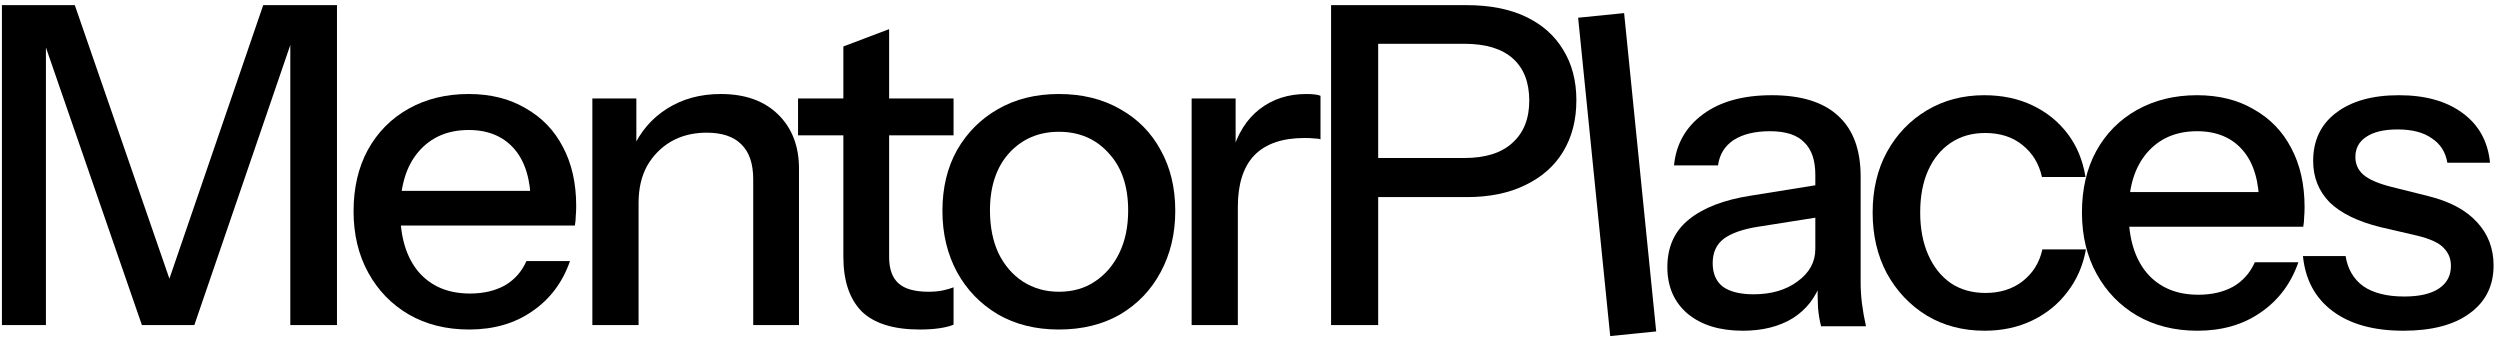 <svg width="323" height="44" viewBox="0 0 323 44" fill="none" xmlns="http://www.w3.org/2000/svg">
<path d="M0.249 42V0.664H9.664L23.443 40.507H20.343L34.007 0.664H43.537V42H37.509V3.132H38.428L25.108 42H18.333L5.014 3.477H5.932V42H0.249Z" fill="black"/>
<path d="M60.608 42.574C57.661 42.574 55.058 41.924 52.8 40.622C50.58 39.321 48.839 37.522 47.576 35.225C46.313 32.929 45.681 30.288 45.681 27.303C45.681 24.279 46.294 21.638 47.518 19.38C48.781 17.083 50.542 15.304 52.8 14.04C55.058 12.777 57.642 12.146 60.551 12.146C63.383 12.146 65.833 12.758 67.9 13.983C70.005 15.17 71.612 16.835 72.722 18.978C73.87 21.121 74.445 23.667 74.445 26.614C74.445 27.073 74.425 27.513 74.387 27.934C74.387 28.317 74.349 28.719 74.272 29.14H49.7V24.662H70.081L68.588 26.442C68.588 23.303 67.88 20.911 66.464 19.265C65.048 17.619 63.077 16.796 60.551 16.796C57.833 16.796 55.671 17.734 54.063 19.61C52.494 21.447 51.709 24.011 51.709 27.303C51.709 30.633 52.494 33.235 54.063 35.111C55.671 36.986 57.891 37.924 60.723 37.924C62.445 37.924 63.938 37.579 65.201 36.891C66.464 36.163 67.402 35.111 68.014 33.733H73.641C72.684 36.489 71.057 38.651 68.761 40.22C66.502 41.79 63.785 42.574 60.608 42.574Z" fill="black"/>
<path d="M76.533 42V12.72H82.217V19.61H82.504V42H76.533ZM97.316 42V23.169C97.316 21.14 96.8 19.629 95.766 18.634C94.771 17.638 93.278 17.141 91.288 17.141C89.566 17.141 88.035 17.523 86.695 18.289C85.394 19.055 84.36 20.107 83.595 21.447C82.868 22.786 82.504 24.375 82.504 26.212L81.758 19.208C82.715 17.026 84.188 15.304 86.178 14.04C88.169 12.777 90.484 12.146 93.125 12.146C96.264 12.146 98.733 13.026 100.531 14.787C102.33 16.547 103.23 18.882 103.23 21.791V42H97.316Z" fill="black"/>
<path d="M118.837 42.574C115.43 42.574 112.923 41.79 111.316 40.22C109.747 38.613 108.962 36.259 108.962 33.159V6.003L114.875 3.764V33.216C114.875 34.747 115.277 35.876 116.081 36.603C116.885 37.331 118.186 37.694 119.985 37.694C120.674 37.694 121.286 37.637 121.822 37.522C122.358 37.407 122.817 37.273 123.2 37.12V41.943C122.779 42.134 122.186 42.287 121.42 42.402C120.655 42.517 119.794 42.574 118.837 42.574ZM103.106 17.485V12.72H123.2V17.485H103.106Z" fill="black"/>
<path d="M136.803 42.574C133.817 42.574 131.196 41.924 128.937 40.622C126.679 39.283 124.918 37.465 123.655 35.168C122.392 32.833 121.761 30.192 121.761 27.245C121.761 24.26 122.392 21.638 123.655 19.38C124.957 17.122 126.717 15.361 128.937 14.098C131.196 12.797 133.817 12.146 136.803 12.146C139.826 12.146 142.467 12.797 144.726 14.098C146.984 15.361 148.725 17.122 149.95 19.38C151.213 21.638 151.845 24.26 151.845 27.245C151.845 30.192 151.213 32.833 149.95 35.168C148.725 37.465 146.984 39.283 144.726 40.622C142.467 41.924 139.826 42.574 136.803 42.574ZM136.803 37.694C138.602 37.694 140.152 37.254 141.453 36.374C142.793 35.493 143.845 34.269 144.611 32.699C145.376 31.13 145.759 29.293 145.759 27.188C145.759 24.049 144.917 21.581 143.233 19.782C141.587 17.945 139.444 17.026 136.803 17.026C134.2 17.026 132.057 17.945 130.373 19.782C128.727 21.619 127.904 24.088 127.904 27.188C127.904 29.293 128.268 31.13 128.995 32.699C129.76 34.269 130.813 35.493 132.152 36.374C133.53 37.254 135.08 37.694 136.803 37.694Z" fill="black"/>
<path d="M153.959 42V12.72H159.642V20.011H159.929V42H153.959ZM159.929 26.729L159.183 19.782C159.872 17.294 161.059 15.399 162.743 14.098C164.427 12.797 166.436 12.146 168.771 12.146C169.651 12.146 170.264 12.223 170.608 12.376V18.002C170.417 17.925 170.149 17.887 169.804 17.887C169.46 17.849 169.039 17.83 168.541 17.83C165.671 17.83 163.508 18.576 162.054 20.069C160.638 21.561 159.929 23.781 159.929 26.729Z" fill="black"/>
<path d="M171.975 42V0.664H189.486C192.471 0.664 195.016 1.161 197.122 2.156C199.227 3.151 200.834 4.568 201.944 6.405C203.092 8.242 203.667 10.424 203.667 12.95C203.667 15.514 203.092 17.734 201.944 19.61C200.834 21.447 199.208 22.882 197.064 23.915C194.959 24.949 192.433 25.465 189.486 25.465H176.626V20.413H189.199C191.916 20.413 193.983 19.763 195.399 18.461C196.854 17.16 197.581 15.342 197.581 13.007C197.581 10.634 196.873 8.816 195.457 7.553C194.04 6.29 191.955 5.658 189.199 5.658H178.061V42H171.975Z" fill="black"/>
<path d="M235.286 42.156C235.095 41.429 234.961 40.625 234.885 39.745C234.846 38.865 234.827 37.793 234.827 36.53H234.54V22.579C234.54 20.703 234.062 19.306 233.105 18.388C232.186 17.431 230.713 16.953 228.684 16.953C226.732 16.953 225.163 17.335 223.976 18.101C222.828 18.866 222.158 19.957 221.967 21.373H216.283C216.551 18.617 217.795 16.417 220.015 14.771C222.235 13.125 225.201 12.302 228.914 12.302C232.741 12.302 235.612 13.202 237.525 15.001C239.439 16.761 240.396 19.364 240.396 22.809V36.53C240.396 37.41 240.453 38.31 240.568 39.228C240.683 40.147 240.855 41.123 241.085 42.156H235.286ZM225.182 42.73C222.196 42.73 219.823 42.003 218.063 40.549C216.302 39.056 215.422 37.047 215.422 34.521C215.422 31.918 216.34 29.87 218.178 28.378C220.053 26.847 222.732 25.813 226.215 25.277L235.861 23.727V27.918L227.134 29.296C225.182 29.602 223.708 30.119 222.713 30.846C221.756 31.573 221.278 32.626 221.278 34.004C221.278 35.343 221.718 36.358 222.598 37.047C223.517 37.697 224.837 38.023 226.56 38.023C228.856 38.023 230.751 37.468 232.244 36.358C233.775 35.248 234.54 33.851 234.54 32.167L235.286 36.415C234.597 38.444 233.373 40.013 231.612 41.123C229.851 42.195 227.708 42.73 225.182 42.73Z" fill="black"/>
<path d="M256.414 42.73C253.619 42.73 251.132 42.08 248.95 40.779C246.768 39.439 245.046 37.621 243.783 35.324C242.558 33.028 241.946 30.406 241.946 27.459C241.946 24.512 242.558 21.909 243.783 19.651C245.046 17.355 246.768 15.556 248.95 14.254C251.132 12.953 253.6 12.302 256.356 12.302C258.691 12.302 260.777 12.742 262.614 13.623C264.451 14.503 265.963 15.728 267.15 17.297C268.336 18.866 269.102 20.723 269.446 22.866H263.82C263.437 21.144 262.595 19.766 261.294 18.732C260.03 17.699 258.423 17.182 256.471 17.182C254.787 17.182 253.313 17.603 252.05 18.445C250.787 19.287 249.811 20.474 249.122 22.005C248.433 23.536 248.089 25.354 248.089 27.459C248.089 29.526 248.433 31.344 249.122 32.913C249.811 34.482 250.787 35.707 252.05 36.587C253.313 37.429 254.806 37.85 256.528 37.85C258.404 37.85 259.992 37.353 261.294 36.358C262.633 35.324 263.494 33.947 263.877 32.224H269.503C269.121 34.329 268.317 36.166 267.092 37.736C265.906 39.305 264.394 40.53 262.557 41.41C260.719 42.29 258.672 42.73 256.414 42.73Z" fill="black"/>
<path d="M283.915 42.73C280.968 42.73 278.365 42.08 276.107 40.779C273.887 39.477 272.145 37.678 270.882 35.382C269.619 33.085 268.988 30.444 268.988 27.459C268.988 24.435 269.6 21.794 270.825 19.536C272.088 17.24 273.849 15.46 276.107 14.197C278.365 12.934 280.948 12.302 283.857 12.302C286.69 12.302 289.139 12.915 291.206 14.139C293.311 15.326 294.919 16.991 296.029 19.134C297.177 21.278 297.751 23.823 297.751 26.77C297.751 27.229 297.732 27.669 297.694 28.09C297.694 28.473 297.655 28.875 297.579 29.296H273.006V24.818H293.388L291.895 26.598C291.895 23.459 291.187 21.067 289.771 19.421C288.355 17.776 286.383 16.953 283.857 16.953C281.14 16.953 278.977 17.89 277.37 19.766C275.801 21.603 275.016 24.167 275.016 27.459C275.016 30.789 275.801 33.392 277.37 35.267C278.977 37.142 281.197 38.08 284.03 38.08C285.752 38.08 287.245 37.736 288.508 37.047C289.771 36.319 290.708 35.267 291.321 33.889H296.947C295.99 36.645 294.364 38.807 292.067 40.377C289.809 41.946 287.092 42.73 283.915 42.73Z" fill="black"/>
<path d="M310.516 42.73C306.688 42.73 303.645 41.889 301.387 40.204C299.129 38.52 297.847 36.147 297.541 33.085H303.052C303.32 34.769 304.086 36.071 305.349 36.989C306.65 37.87 308.411 38.31 310.631 38.31C312.583 38.31 314.075 37.965 315.109 37.276C316.142 36.587 316.659 35.611 316.659 34.348C316.659 33.43 316.353 32.664 315.74 32.052C315.166 31.401 314.018 30.865 312.296 30.444L307.588 29.354C304.641 28.626 302.44 27.555 300.985 26.139C299.569 24.684 298.861 22.904 298.861 20.799C298.861 18.158 299.837 16.091 301.789 14.599C303.779 13.068 306.497 12.302 309.942 12.302C313.348 12.302 316.085 13.068 318.152 14.599C320.257 16.13 321.443 18.273 321.711 21.029H316.2C315.97 19.651 315.3 18.598 314.19 17.871C313.118 17.106 311.645 16.723 309.769 16.723C308.009 16.723 306.65 17.048 305.693 17.699C304.775 18.311 304.315 19.172 304.315 20.282C304.315 21.201 304.66 21.966 305.349 22.579C306.076 23.191 307.262 23.708 308.908 24.129L313.731 25.335C316.525 26.024 318.63 27.153 320.046 28.722C321.462 30.253 322.17 32.109 322.17 34.291C322.17 36.932 321.137 38.999 319.07 40.492C317.042 41.984 314.19 42.73 310.516 42.73Z" fill="black"/>
<path d="M208.038 43.419L203.895 2.291L209.836 1.692L213.979 42.821L208.038 43.419Z" fill="black"/>
</svg>
